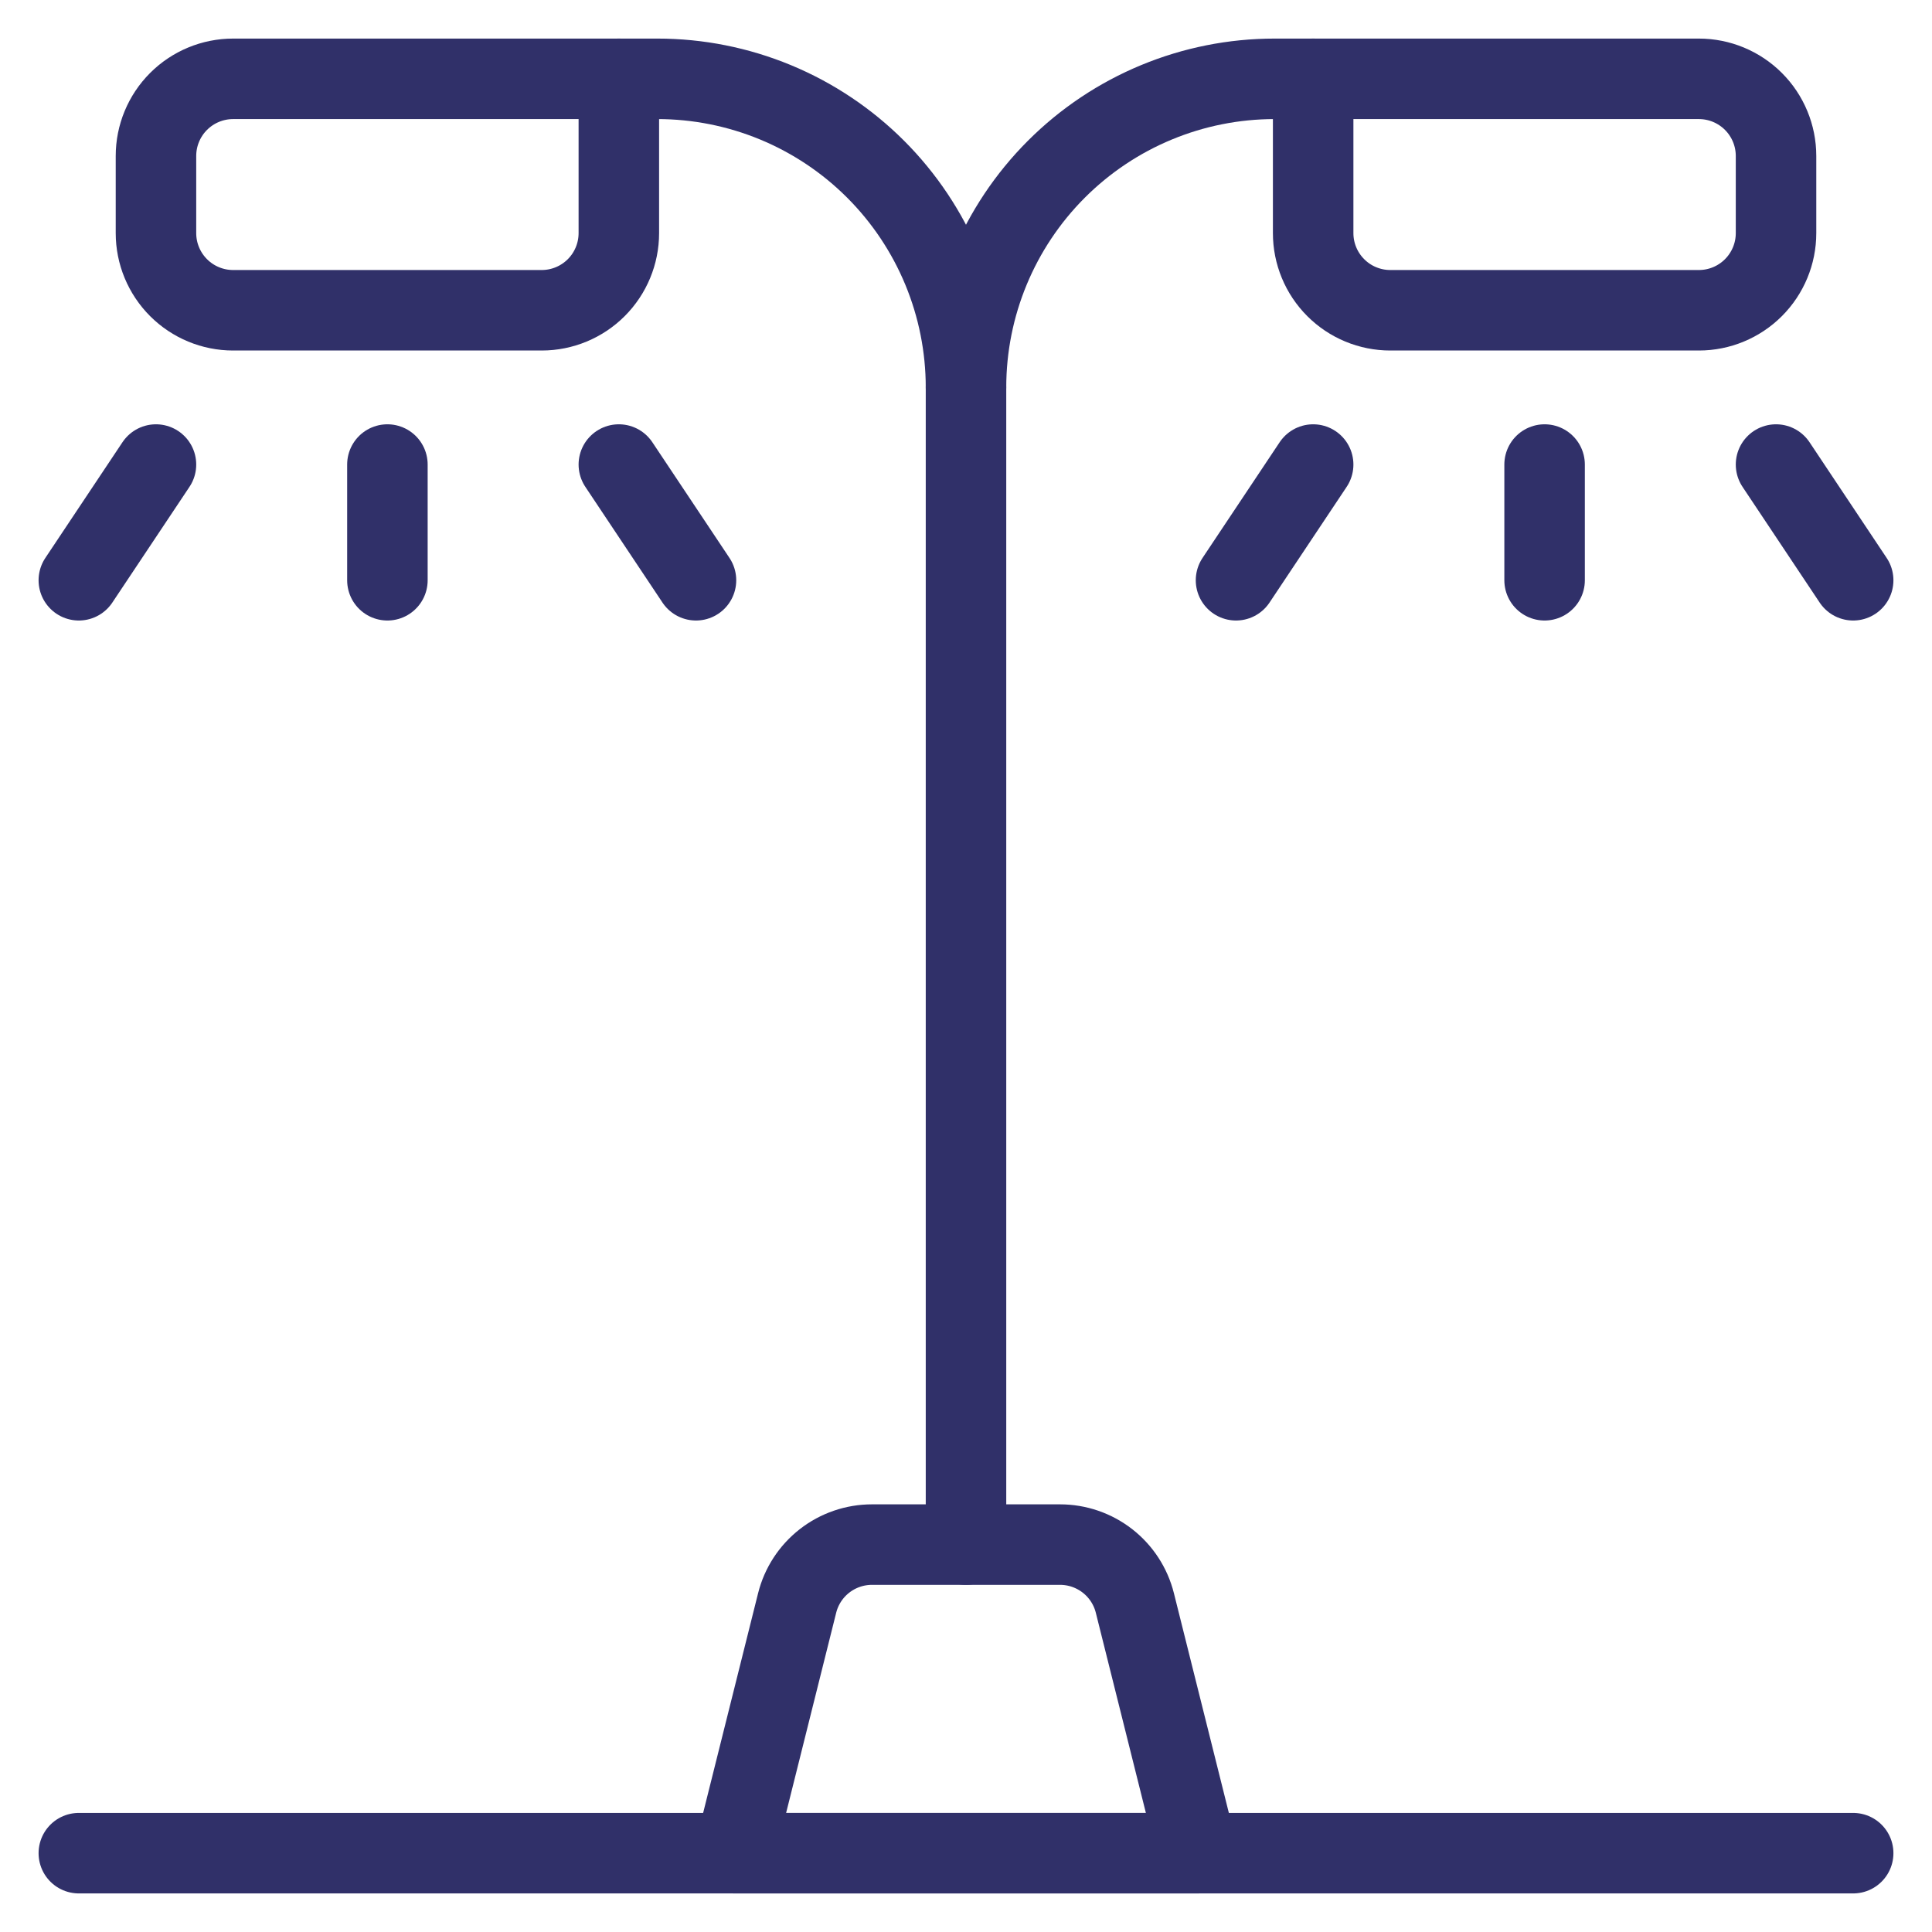 <svg width="96" height="96" viewBox="0 0 96 96" fill="none" xmlns="http://www.w3.org/2000/svg">
<path d="M59.5 92.083H36.5L39.609 79.652C39.816 78.823 40.295 78.087 40.969 77.561C41.643 77.036 42.473 76.75 43.327 76.75H52.673C53.527 76.75 54.357 77.036 55.031 77.561C55.705 78.087 56.184 78.823 56.391 79.652L59.5 92.083Z" stroke="#303069" stroke-width="4" stroke-linecap="round" stroke-linejoin="round"/>
<path d="M48 76.75V19.25" stroke="#303069" stroke-width="4" stroke-linecap="round" stroke-linejoin="round"/>
<path d="M26.917 15.417H11.583C10.567 15.417 9.592 15.013 8.873 14.294C8.154 13.575 7.75 12.6 7.75 11.584V7.75C7.75 6.734 8.154 5.759 8.873 5.04C9.592 4.321 10.567 3.917 11.583 3.917H30.75V11.584C30.75 12.6 30.346 13.575 29.627 14.294C28.908 15.013 27.933 15.417 26.917 15.417Z" stroke="#303069" stroke-width="4" stroke-linecap="round" stroke-linejoin="round"/>
<path d="M3.917 28.833L7.75 23.083" stroke="#303069" stroke-width="4" stroke-linecap="round" stroke-linejoin="round"/>
<path d="M34.583 28.833L30.75 23.083" stroke="#303069" stroke-width="4" stroke-linecap="round" stroke-linejoin="round"/>
<path d="M19.25 23.083V28.833" stroke="#303069" stroke-width="4" stroke-linecap="round" stroke-linejoin="round"/>
<path d="M65.25 3.917H63.333C59.267 3.917 55.367 5.532 52.491 8.408C49.615 11.284 48 15.184 48 19.25C48 17.237 47.603 15.243 46.833 13.383C46.062 11.522 44.933 9.832 43.509 8.408C42.085 6.984 40.395 5.855 38.535 5.084C36.674 4.314 34.68 3.917 32.667 3.917H30.75" stroke="#303069" stroke-width="4" stroke-linecap="round" stroke-linejoin="round"/>
<path d="M65.25 3.917H84.417C85.433 3.917 86.408 4.321 87.127 5.04C87.846 5.759 88.25 6.734 88.25 7.75V11.584C88.25 12.6 87.846 13.575 87.127 14.294C86.408 15.013 85.433 15.417 84.417 15.417H69.083C68.58 15.417 68.082 15.318 67.616 15.125C67.151 14.933 66.729 14.65 66.373 14.294C66.017 13.938 65.734 13.516 65.542 13.051C65.349 12.585 65.25 12.087 65.25 11.584V3.917Z" stroke="#303069" stroke-width="4" stroke-linecap="round" stroke-linejoin="round"/>
<path d="M92.083 28.833L88.25 23.083" stroke="#303069" stroke-width="4" stroke-linecap="round" stroke-linejoin="round"/>
<path d="M61.417 28.833L65.25 23.083" stroke="#303069" stroke-width="4" stroke-linecap="round" stroke-linejoin="round"/>
<path d="M76.75 23.083V28.833" stroke="#303069" stroke-width="4" stroke-linecap="round" stroke-linejoin="round"/>
<path d="M3.917 92.083H92.083" stroke="#303069" stroke-width="4" stroke-linecap="round" stroke-linejoin="round"/>
</svg>
